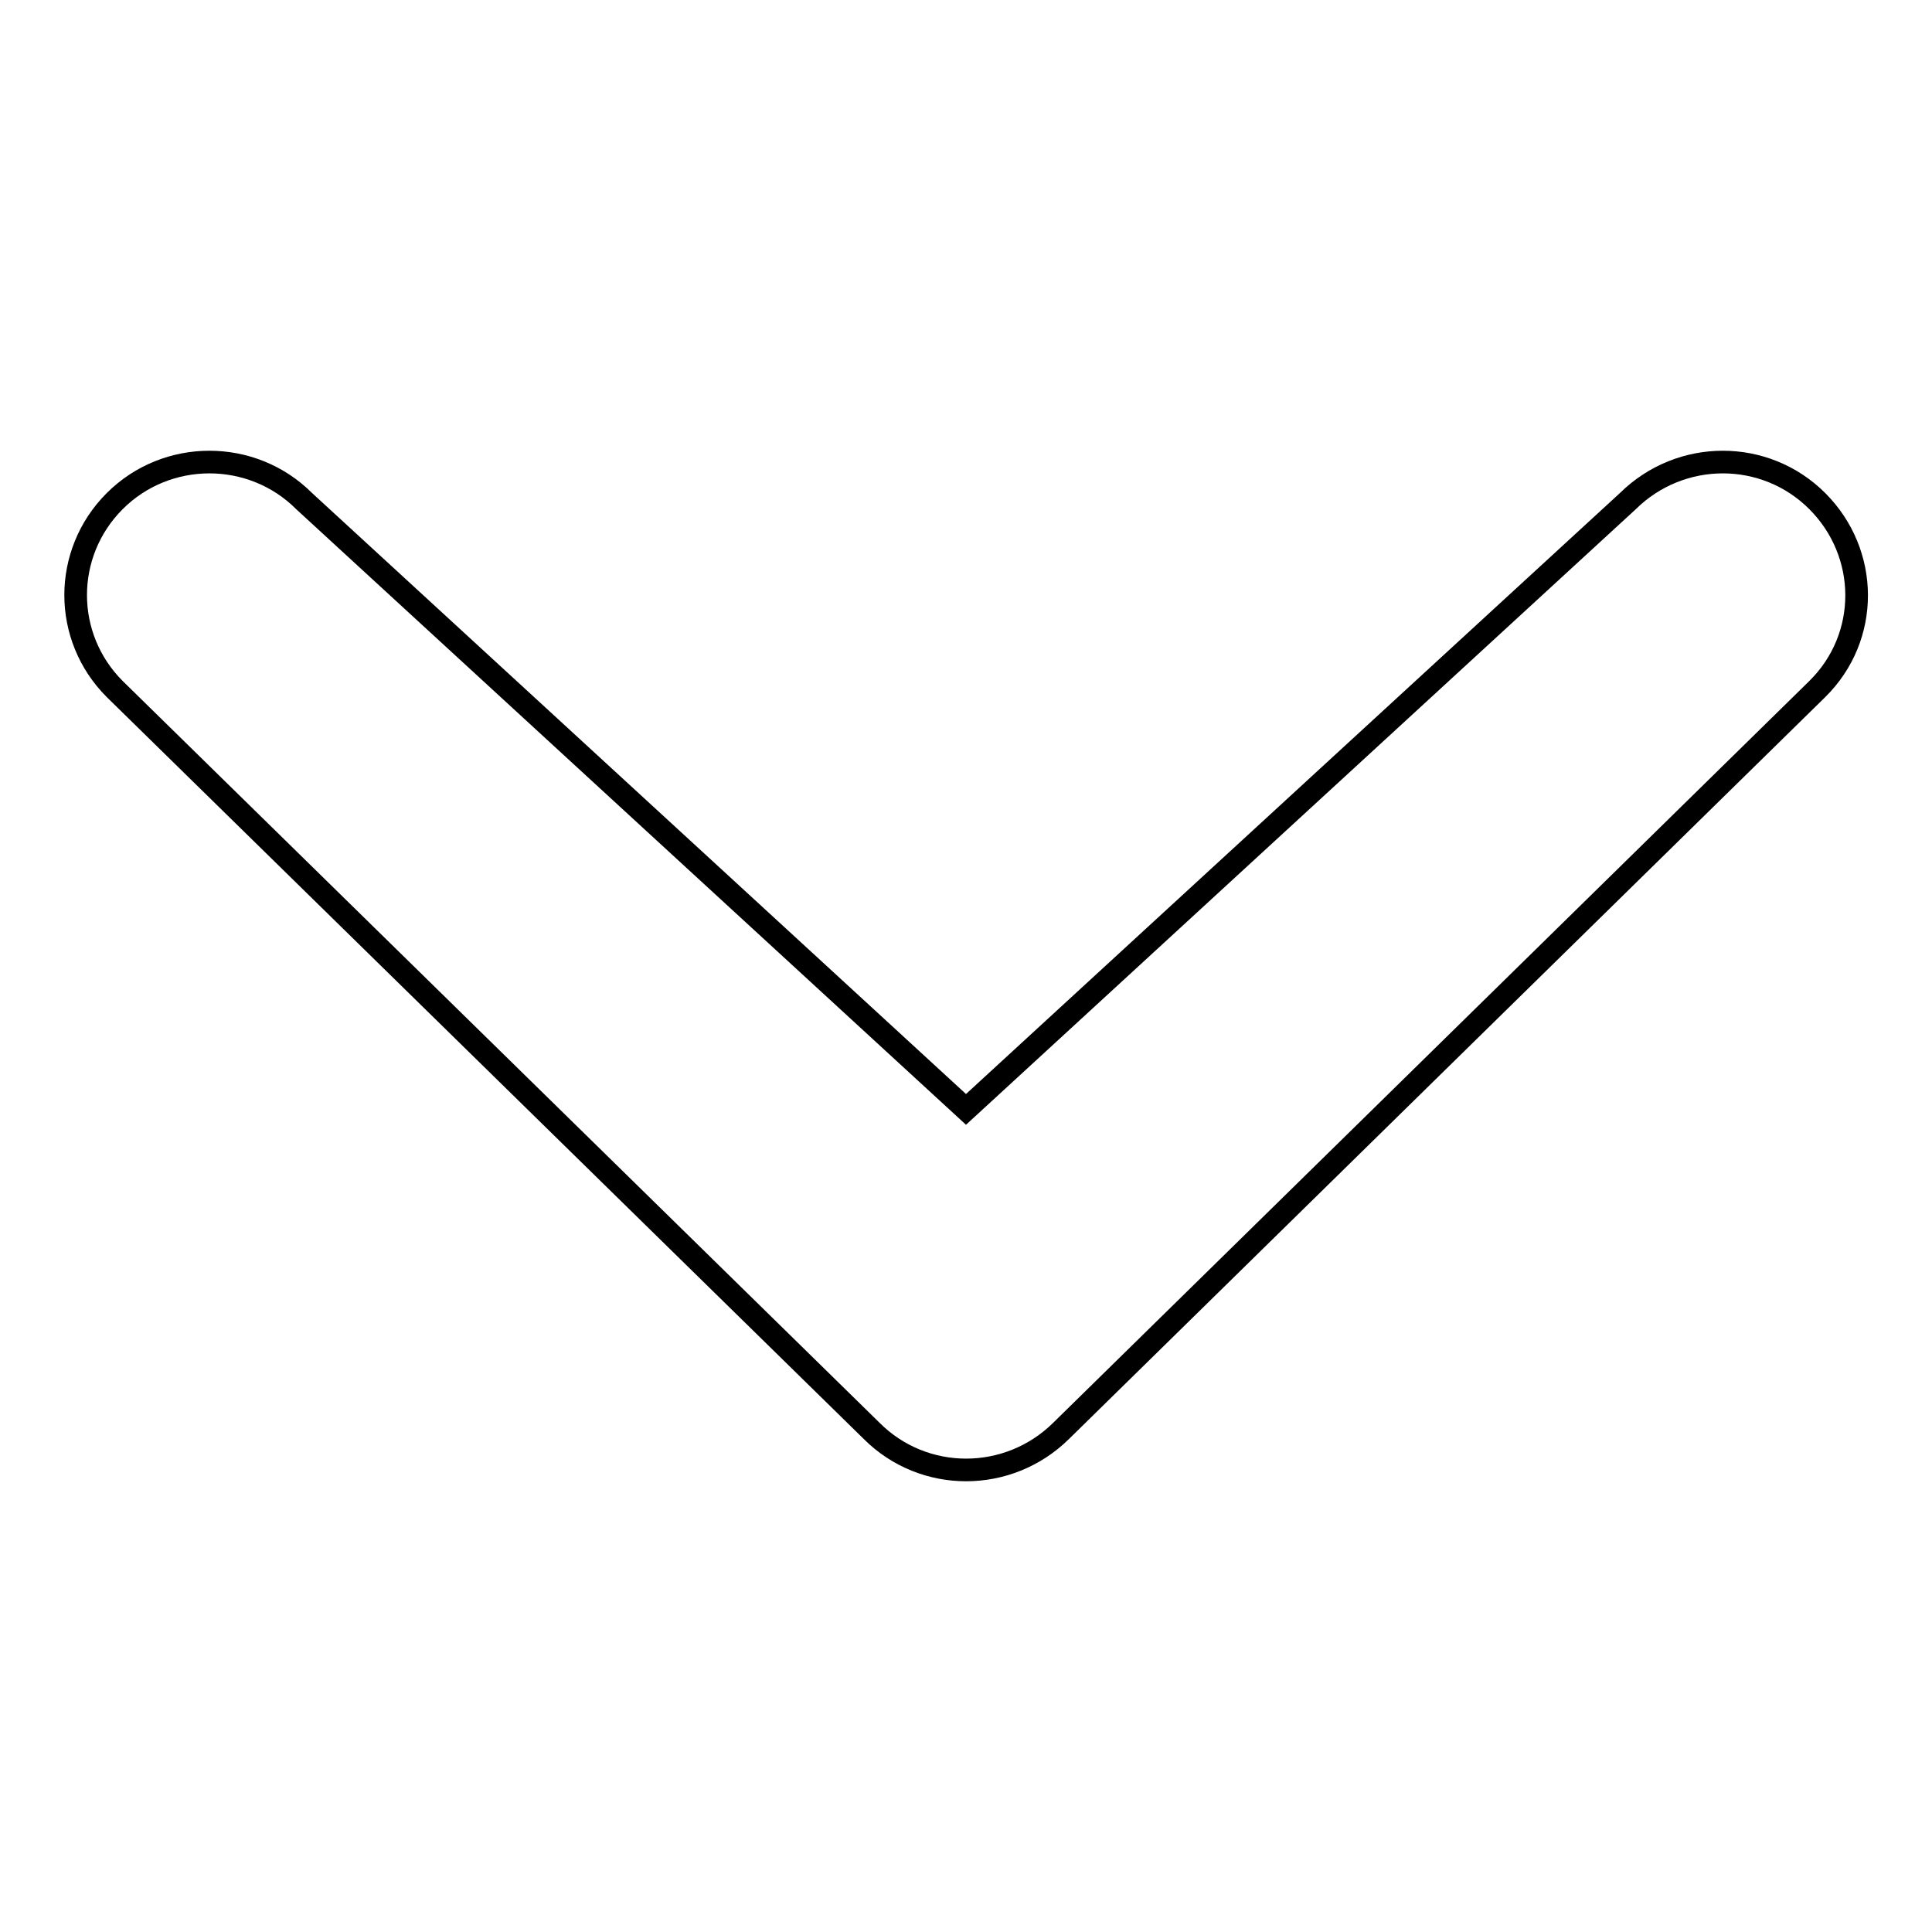 <?xml version="1.0" encoding="utf-8"?>
<!-- Svg Vector Icons : http://www.onlinewebfonts.com/icon -->
<!DOCTYPE svg PUBLIC "-//W3C//DTD SVG 1.1//EN" "http://www.w3.org/Graphics/SVG/1.1/DTD/svg11.dtd">
<svg version="1.1" xmlns="http://www.w3.org/2000/svg" xmlns:xlink="http://www.w3.org/1999/xlink" x="0px" y="0px" viewBox="0 0 256 256" enable-background="new 0 0 256 256" xml:space="preserve">
<g><g><path stroke-width="3" fill-opacity="0" stroke="#000000"  d="M215.7,66.4c7-6.9,18.2-6.9,25.1,0c6.9,6.9,7,18,0,24.9l-100.2,98.3c-7,6.9-18.2,6.9-25.1,0L15.2,91.3c-6.9-6.9-6.9-18,0-24.9c6.9-6.9,18.2-6.9,25.1,0L128,147L215.7,66.4z"/></g></g>
</svg>